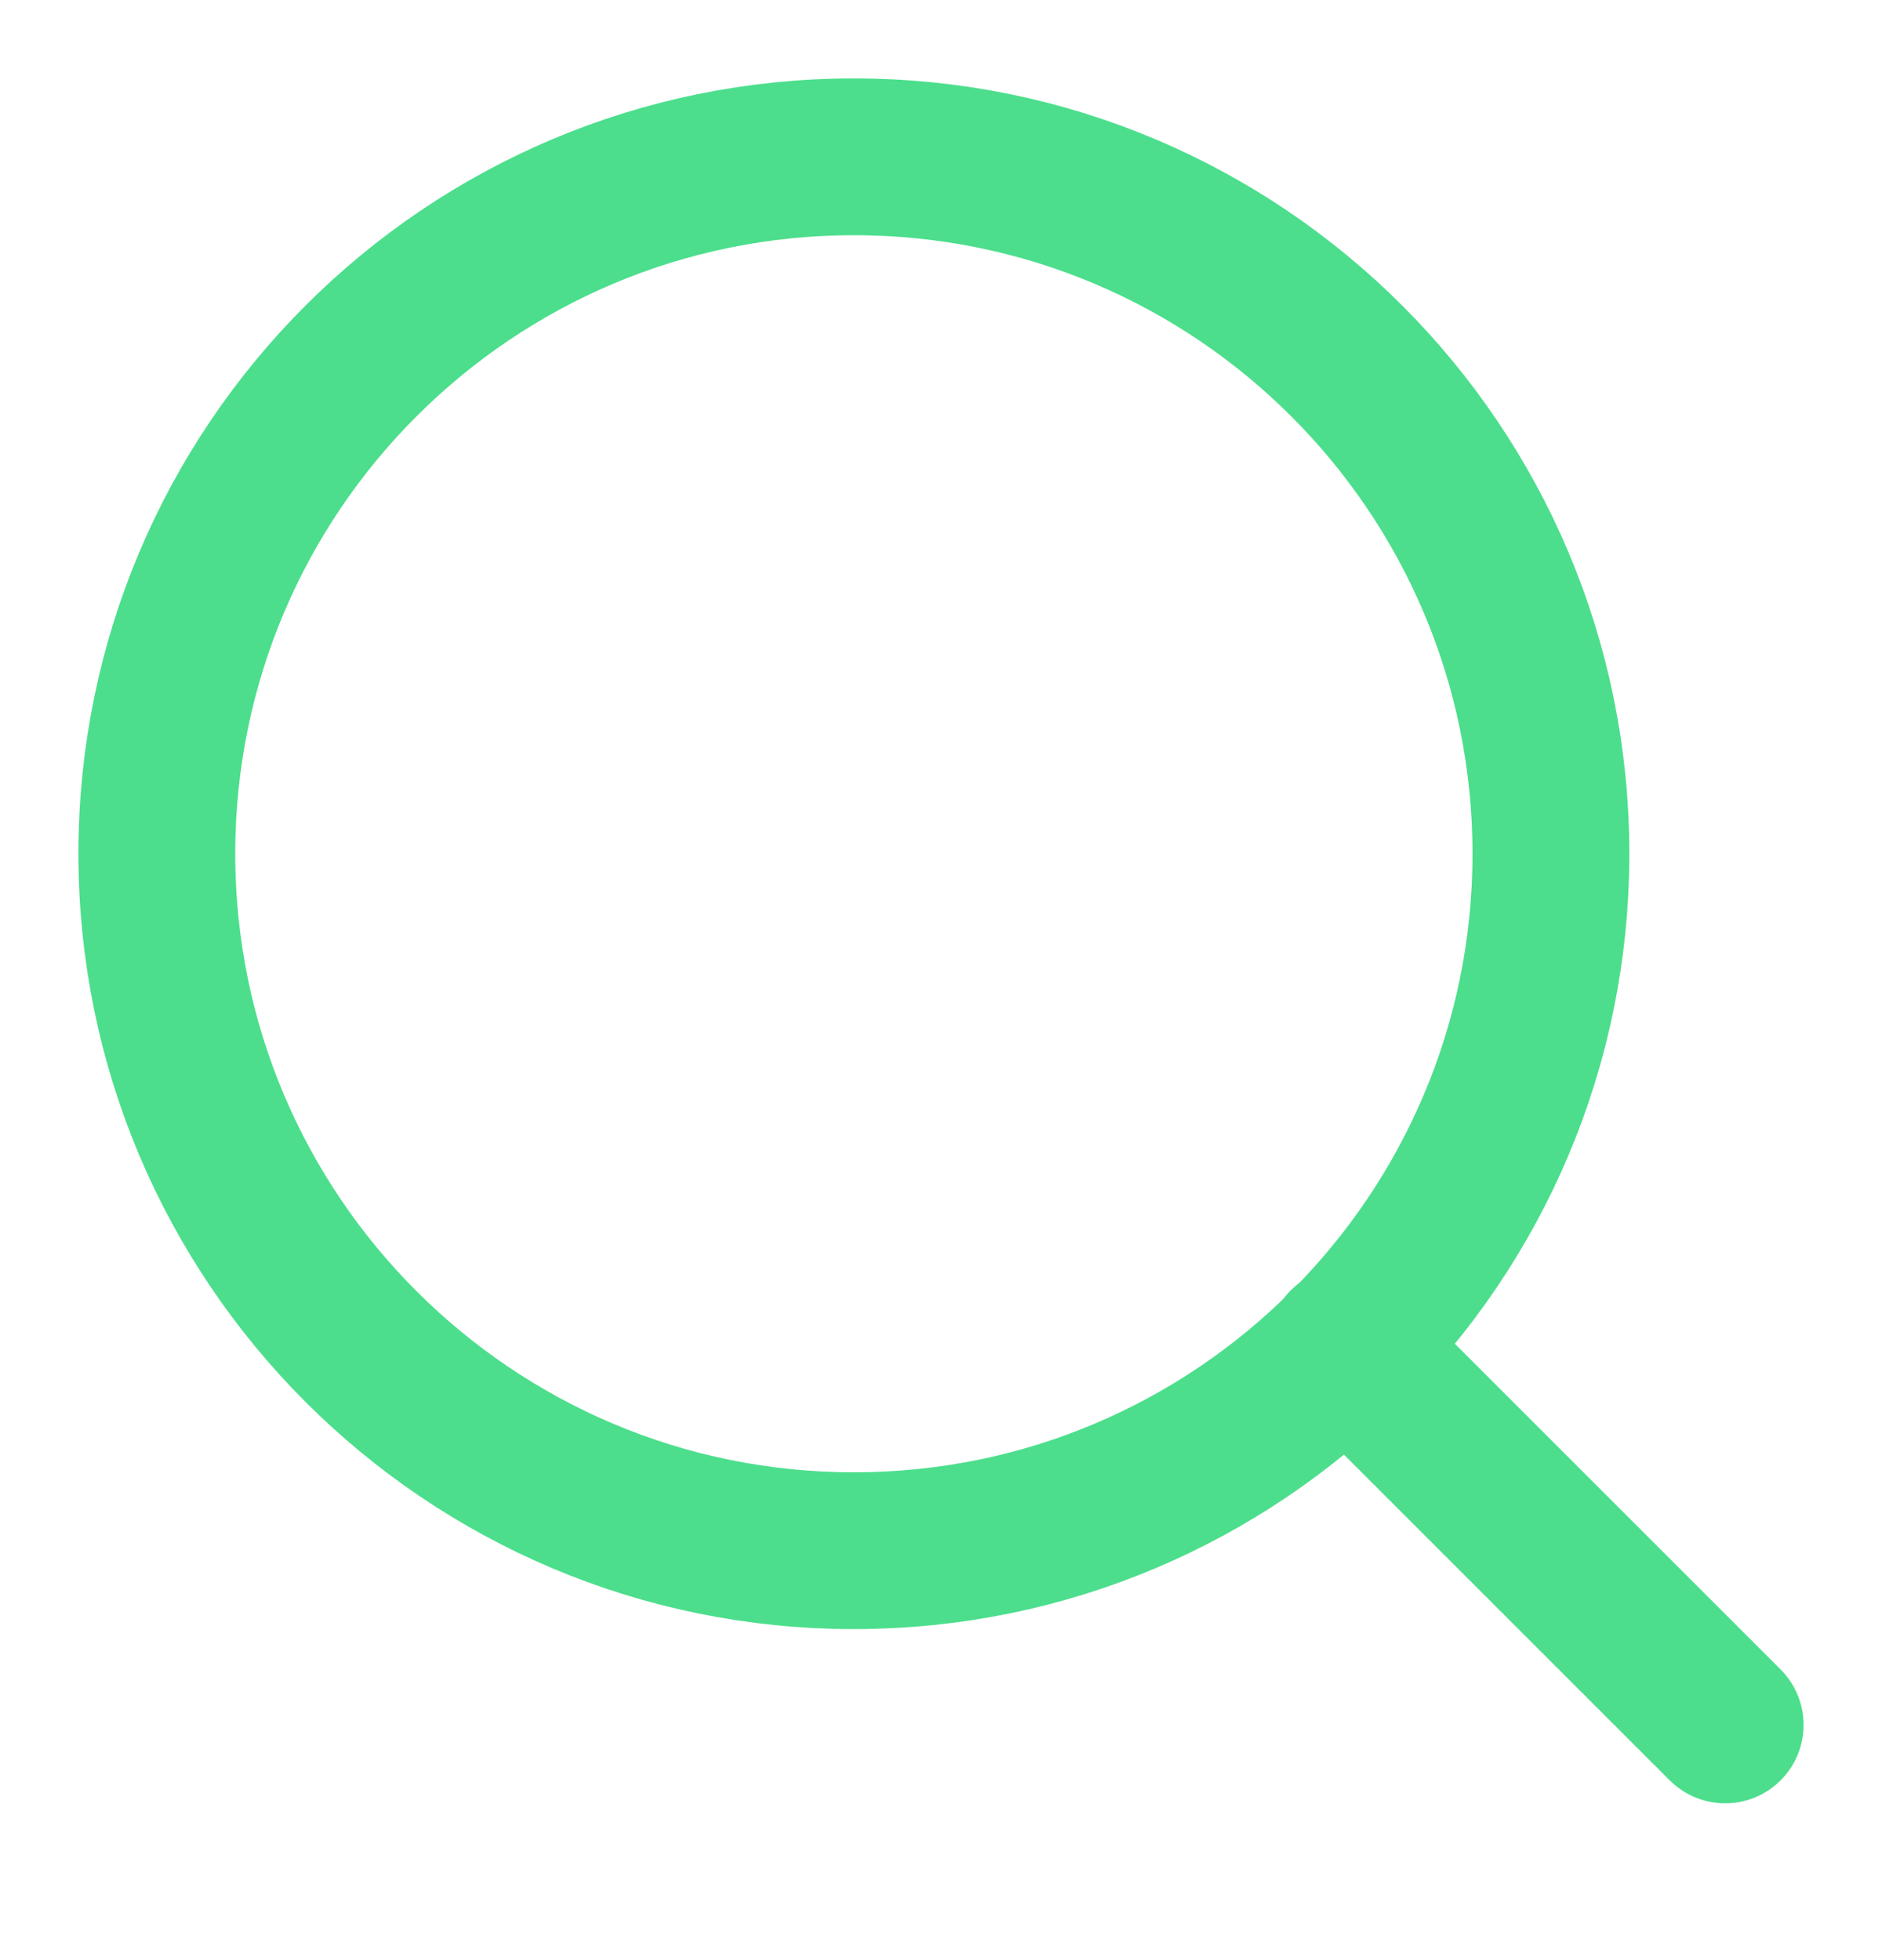 <svg width="24" height="25" viewBox="0 0 24 25" fill="none" xmlns="http://www.w3.org/2000/svg">
    <path
        d="M10.889 19.778C15.798 19.778 19.778 15.798 19.778 10.889C19.778 5.98 15.798 2 10.889 2C5.98 2 2 5.98 2 10.889C2 15.798 5.98 19.778 10.889 19.778Z"
        stroke="#4CDE8C" stroke-width="2" stroke-linecap="round" stroke-linejoin="round" />
    <path d="M22 22L17.166 17.166" stroke="#4CDE8C" stroke-width="2" stroke-linecap="round"
        stroke-linejoin="round" />
</svg>